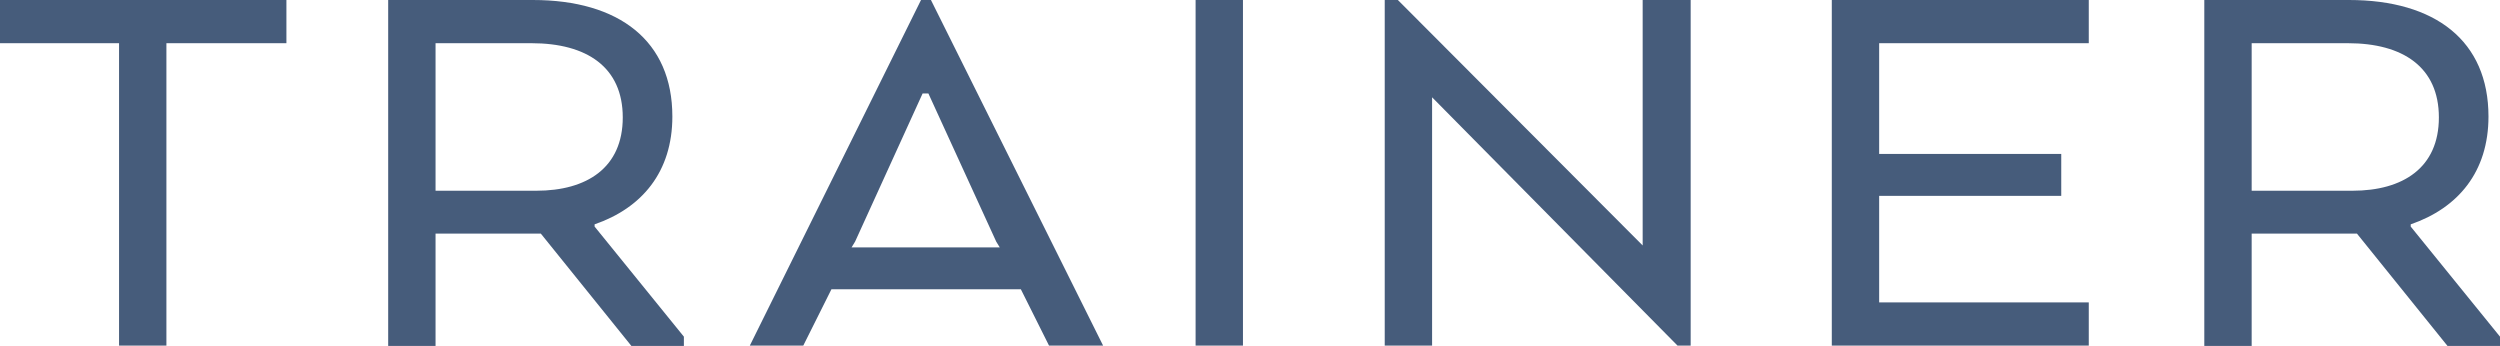 <?xml version="1.0" encoding="UTF-8"?>
<svg id="_レイヤー_2" data-name="レイヤー 2" xmlns="http://www.w3.org/2000/svg" viewBox="0 0 78.12 10.8">
  <defs>
    <style>
      .cls-1 {
        fill: #465c7b;
        stroke-width: 0px;
      }
    </style>
  </defs>
  <g id="_レイヤー_1-2" data-name="レイヤー 1">
    <g>
      <path class="cls-1" d="m0,0h8.95v1.35h-3.75v9.45h-1.48V1.35H0V0Z"/>
      <path class="cls-1" d="m21.01,3.64c0,1.73-.95,2.86-2.43,3.37v.07l2.79,3.44v.29h-1.64l-2.83-3.51h-3.29v3.51h-1.48V0h4.52c2.7,0,4.36,1.28,4.36,3.64Zm-4.39-2.29h-3.01v4.61h3.15c1.58,0,2.7-.72,2.7-2.29s-1.12-2.32-2.85-2.32Z"/>
      <path class="cls-1" d="m28.78,0h.31l5.38,10.8h-1.69l-.88-1.76h-5.92l-.88,1.76h-1.67L28.78,0Zm.23,2.92h-.18l-2.11,4.63-.11.18h4.63l-.11-.18-2.12-4.63Z"/>
      <path class="cls-1" d="m38.84,10.8h-1.48V0h1.48v10.8Z"/>
      <path class="cls-1" d="m52.83,10.8h-.41l-7.67-7.76v7.76h-1.48V0h.41l7.65,7.67V0h1.5v10.8Z"/>
      <path class="cls-1" d="m64.41,6.12h-5.69v3.33h6.55v1.35h-8.03V0h8.03v1.35h-6.55v3.46h5.69v1.31Z"/>
      <path class="cls-1" d="m77.76,3.64c0,1.73-.95,2.86-2.43,3.37v.07l2.79,3.44v.29h-1.64l-2.83-3.51h-3.29v3.51h-1.48V0h4.52c2.7,0,4.36,1.28,4.36,3.64Zm-4.39-2.29h-3.01v4.61h3.15c1.58,0,2.7-.72,2.7-2.29s-1.12-2.32-2.84-2.32Z"/>
    </g>
  </g>
</svg>